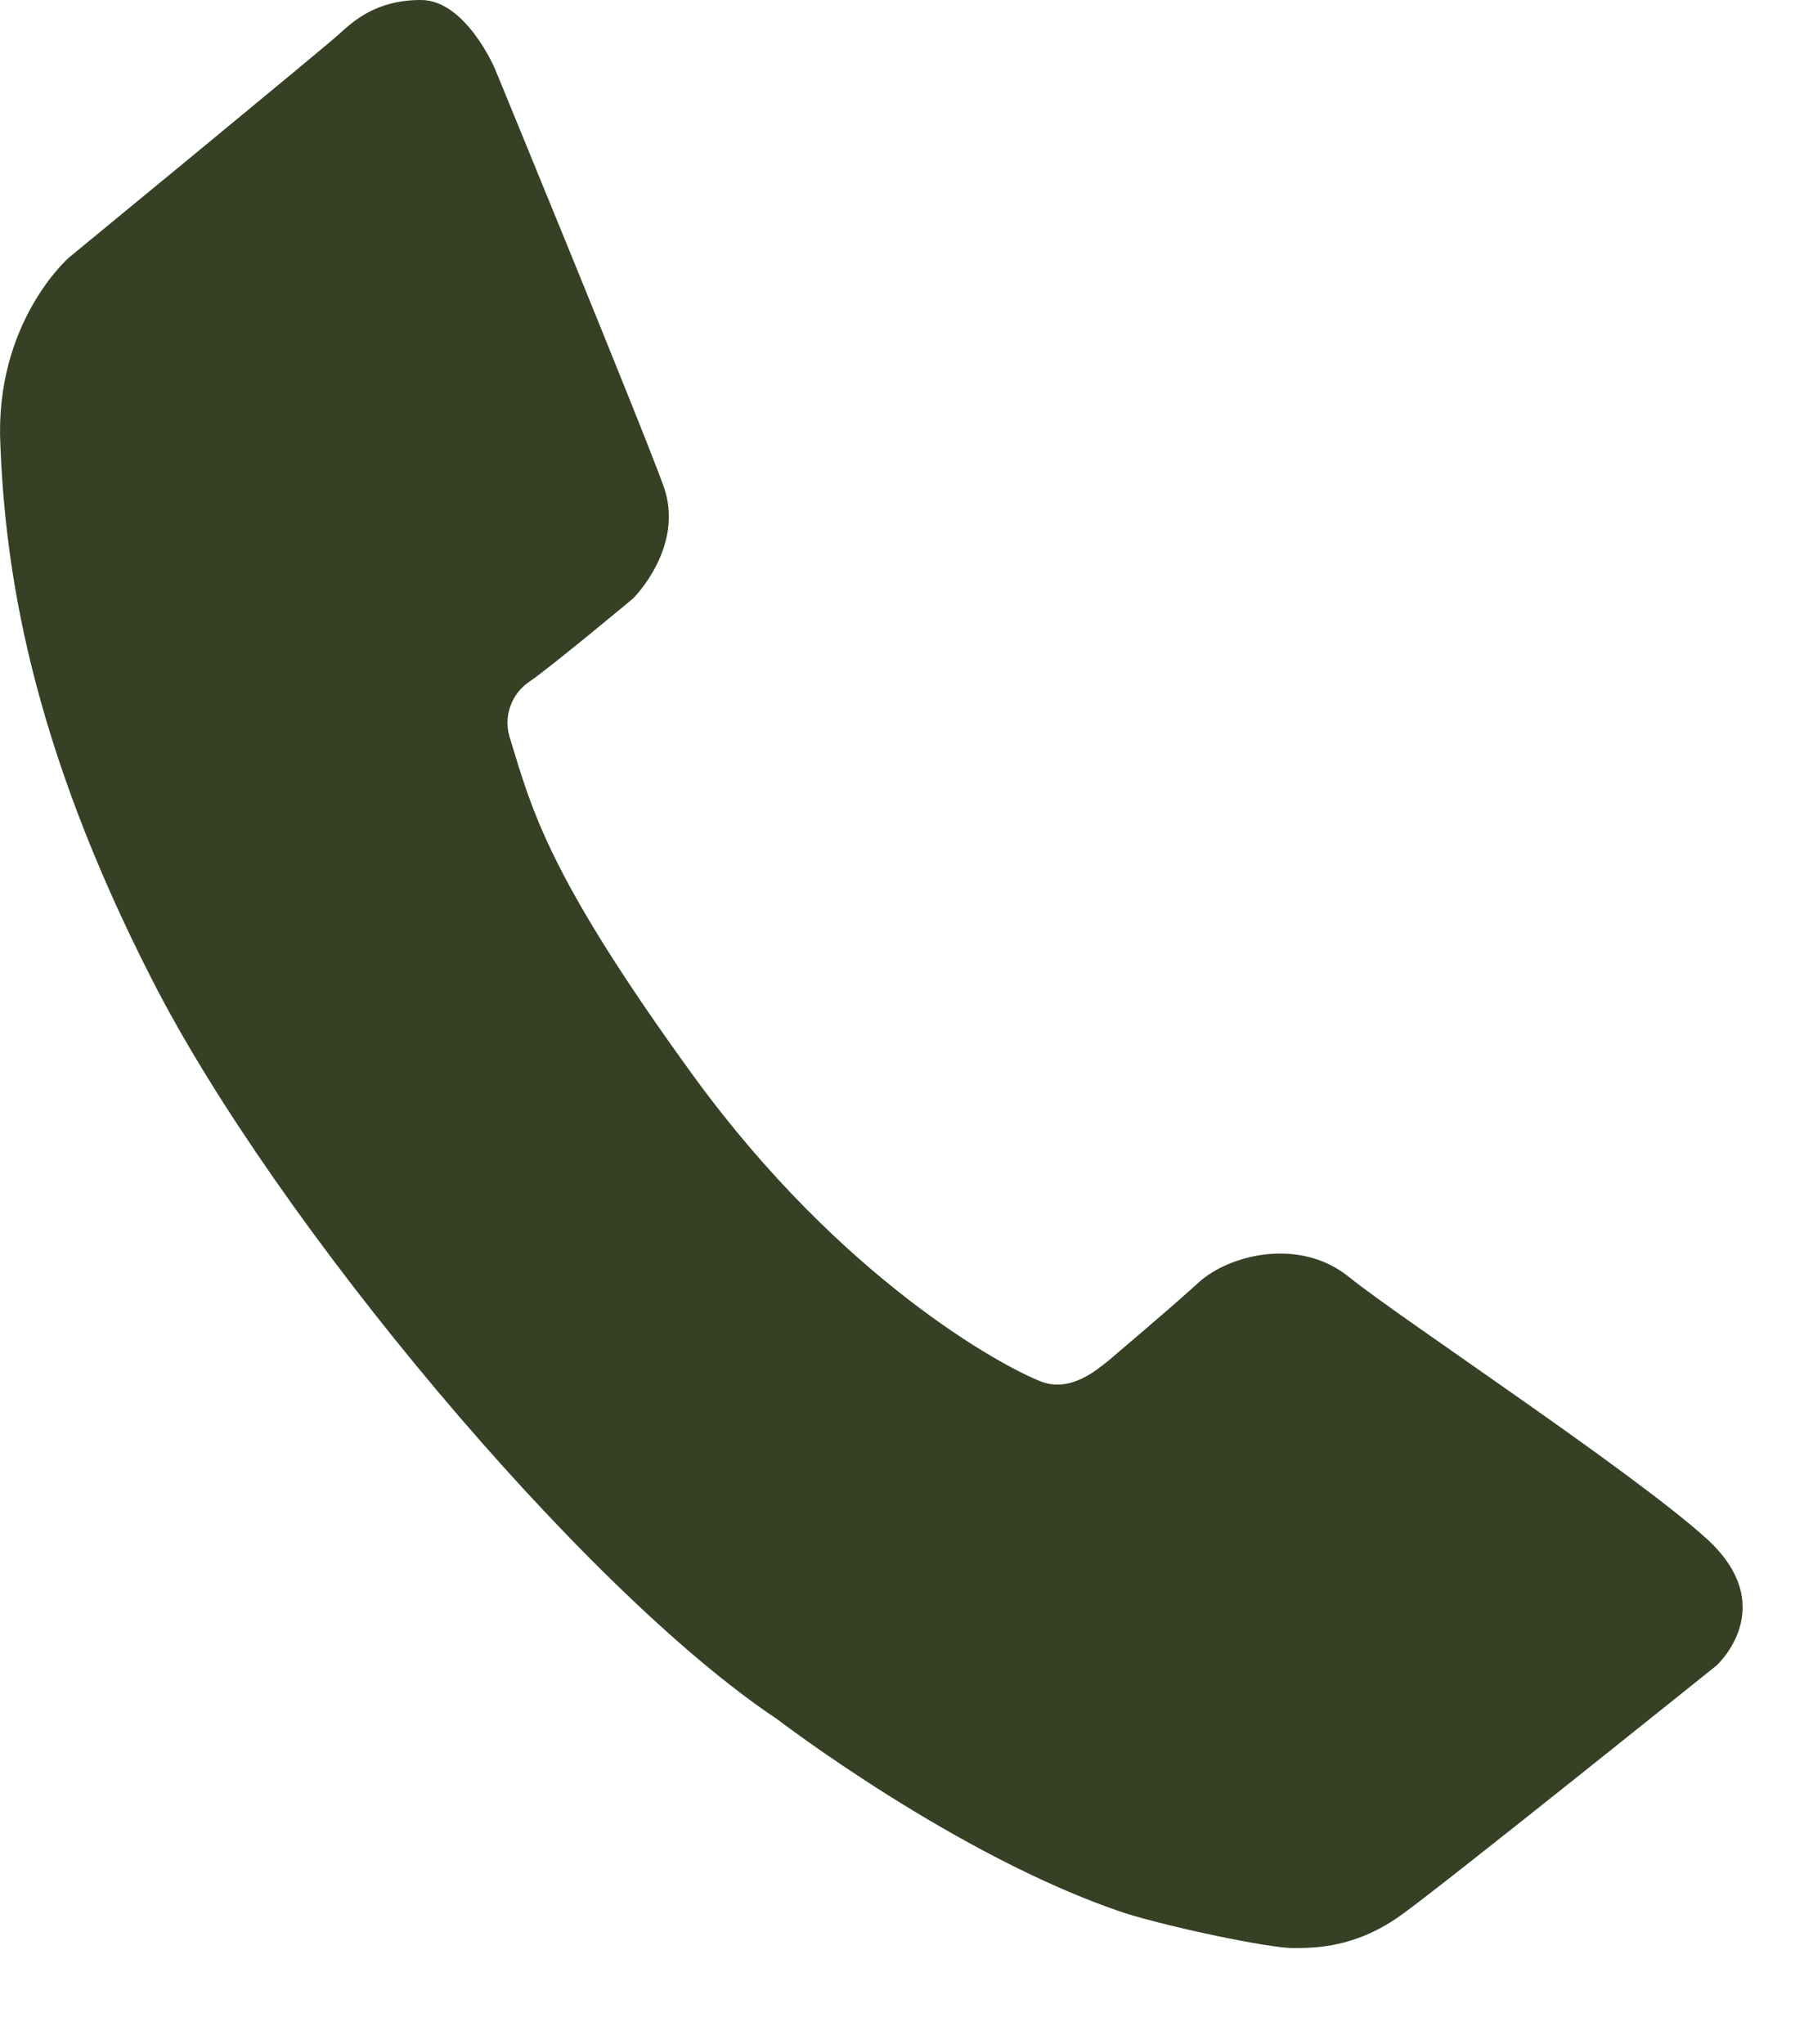 <?xml version="1.0" encoding="UTF-8"?> <svg xmlns="http://www.w3.org/2000/svg" width="15" height="17" viewBox="0 0 15 17" fill="none"><path d="M4.114 0.569C4.114 0.569 3.871 0 3.5 0C3.134 0 2.944 0.169 2.818 0.285C2.691 0.401 0.572 2.143 0.572 2.143C0.572 2.143 -0.045 2.681 0.003 3.694C0.042 4.706 0.24 6.147 1.268 8.154C2.289 10.157 4.843 13.218 6.458 14.294C6.458 14.294 7.953 15.441 9.345 15.907C9.749 16.034 10.558 16.2 10.746 16.2C10.938 16.2 11.276 16.2 11.664 15.916C12.058 15.63 14.273 13.85 14.273 13.85C14.273 13.85 14.815 13.36 14.185 12.791C13.552 12.221 11.632 10.956 11.221 10.623C10.809 10.285 10.223 10.434 9.97 10.662C9.717 10.893 9.266 11.272 9.211 11.32C9.128 11.383 8.902 11.589 8.649 11.486C8.326 11.359 7.004 10.641 5.778 8.964C4.559 7.288 4.425 6.74 4.243 6.148C4.212 6.06 4.212 5.965 4.242 5.877C4.272 5.789 4.331 5.714 4.409 5.664C4.592 5.537 5.264 4.977 5.264 4.977C5.264 4.977 5.699 4.548 5.517 4.042C5.335 3.536 4.114 0.569 4.114 0.569Z" fill="#364025"></path></svg> 